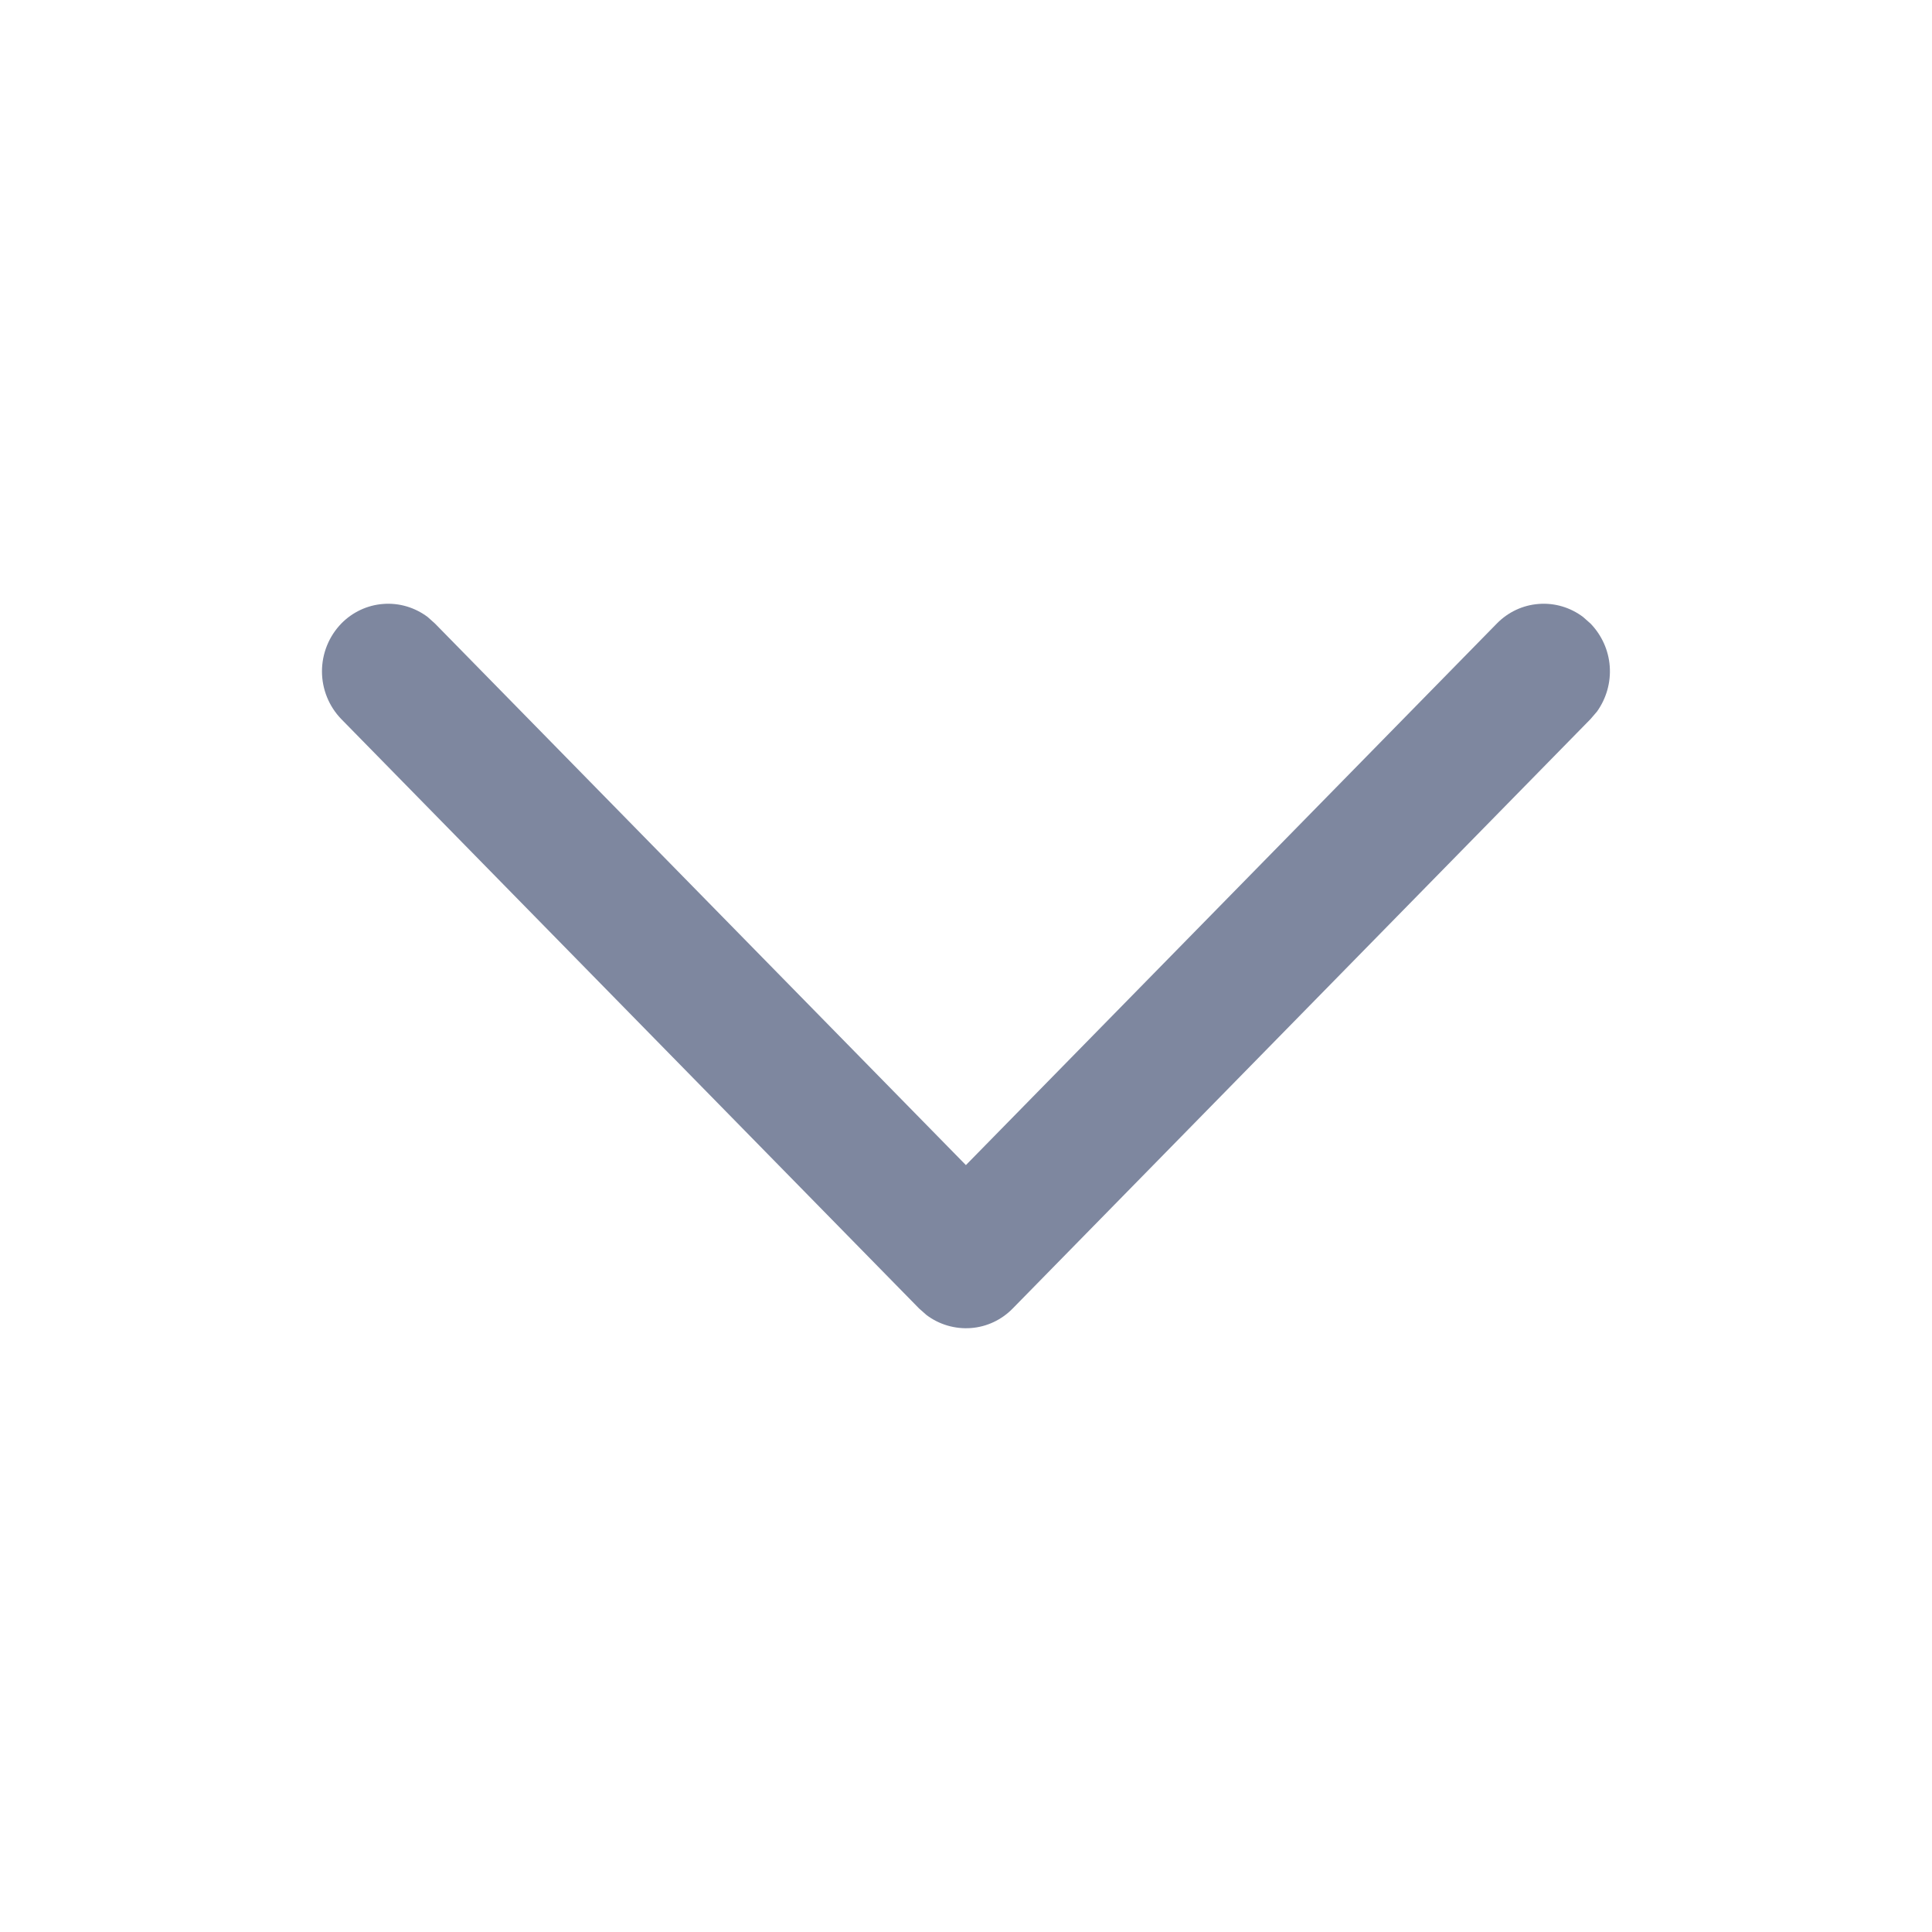 <svg width="20" height="20" viewBox="0 0 20 20" fill="none" xmlns="http://www.w3.org/2000/svg">
<path d="M3.533 6.455C3.648 6.337 3.803 6.264 3.967 6.252C4.132 6.239 4.295 6.288 4.427 6.387L4.503 6.455L9.999 12.061L15.495 6.455C15.61 6.337 15.764 6.264 15.929 6.252C16.093 6.239 16.257 6.288 16.388 6.387L16.465 6.455C16.581 6.575 16.652 6.732 16.664 6.898C16.676 7.065 16.629 7.23 16.532 7.366L16.465 7.444L10.484 13.545C10.369 13.663 10.215 13.736 10.05 13.748C9.886 13.76 9.722 13.712 9.591 13.613L9.514 13.545L3.533 7.444C3.405 7.312 3.333 7.134 3.333 6.95C3.333 6.765 3.405 6.587 3.533 6.455Z" fill="#7E879F"/>
</svg>
